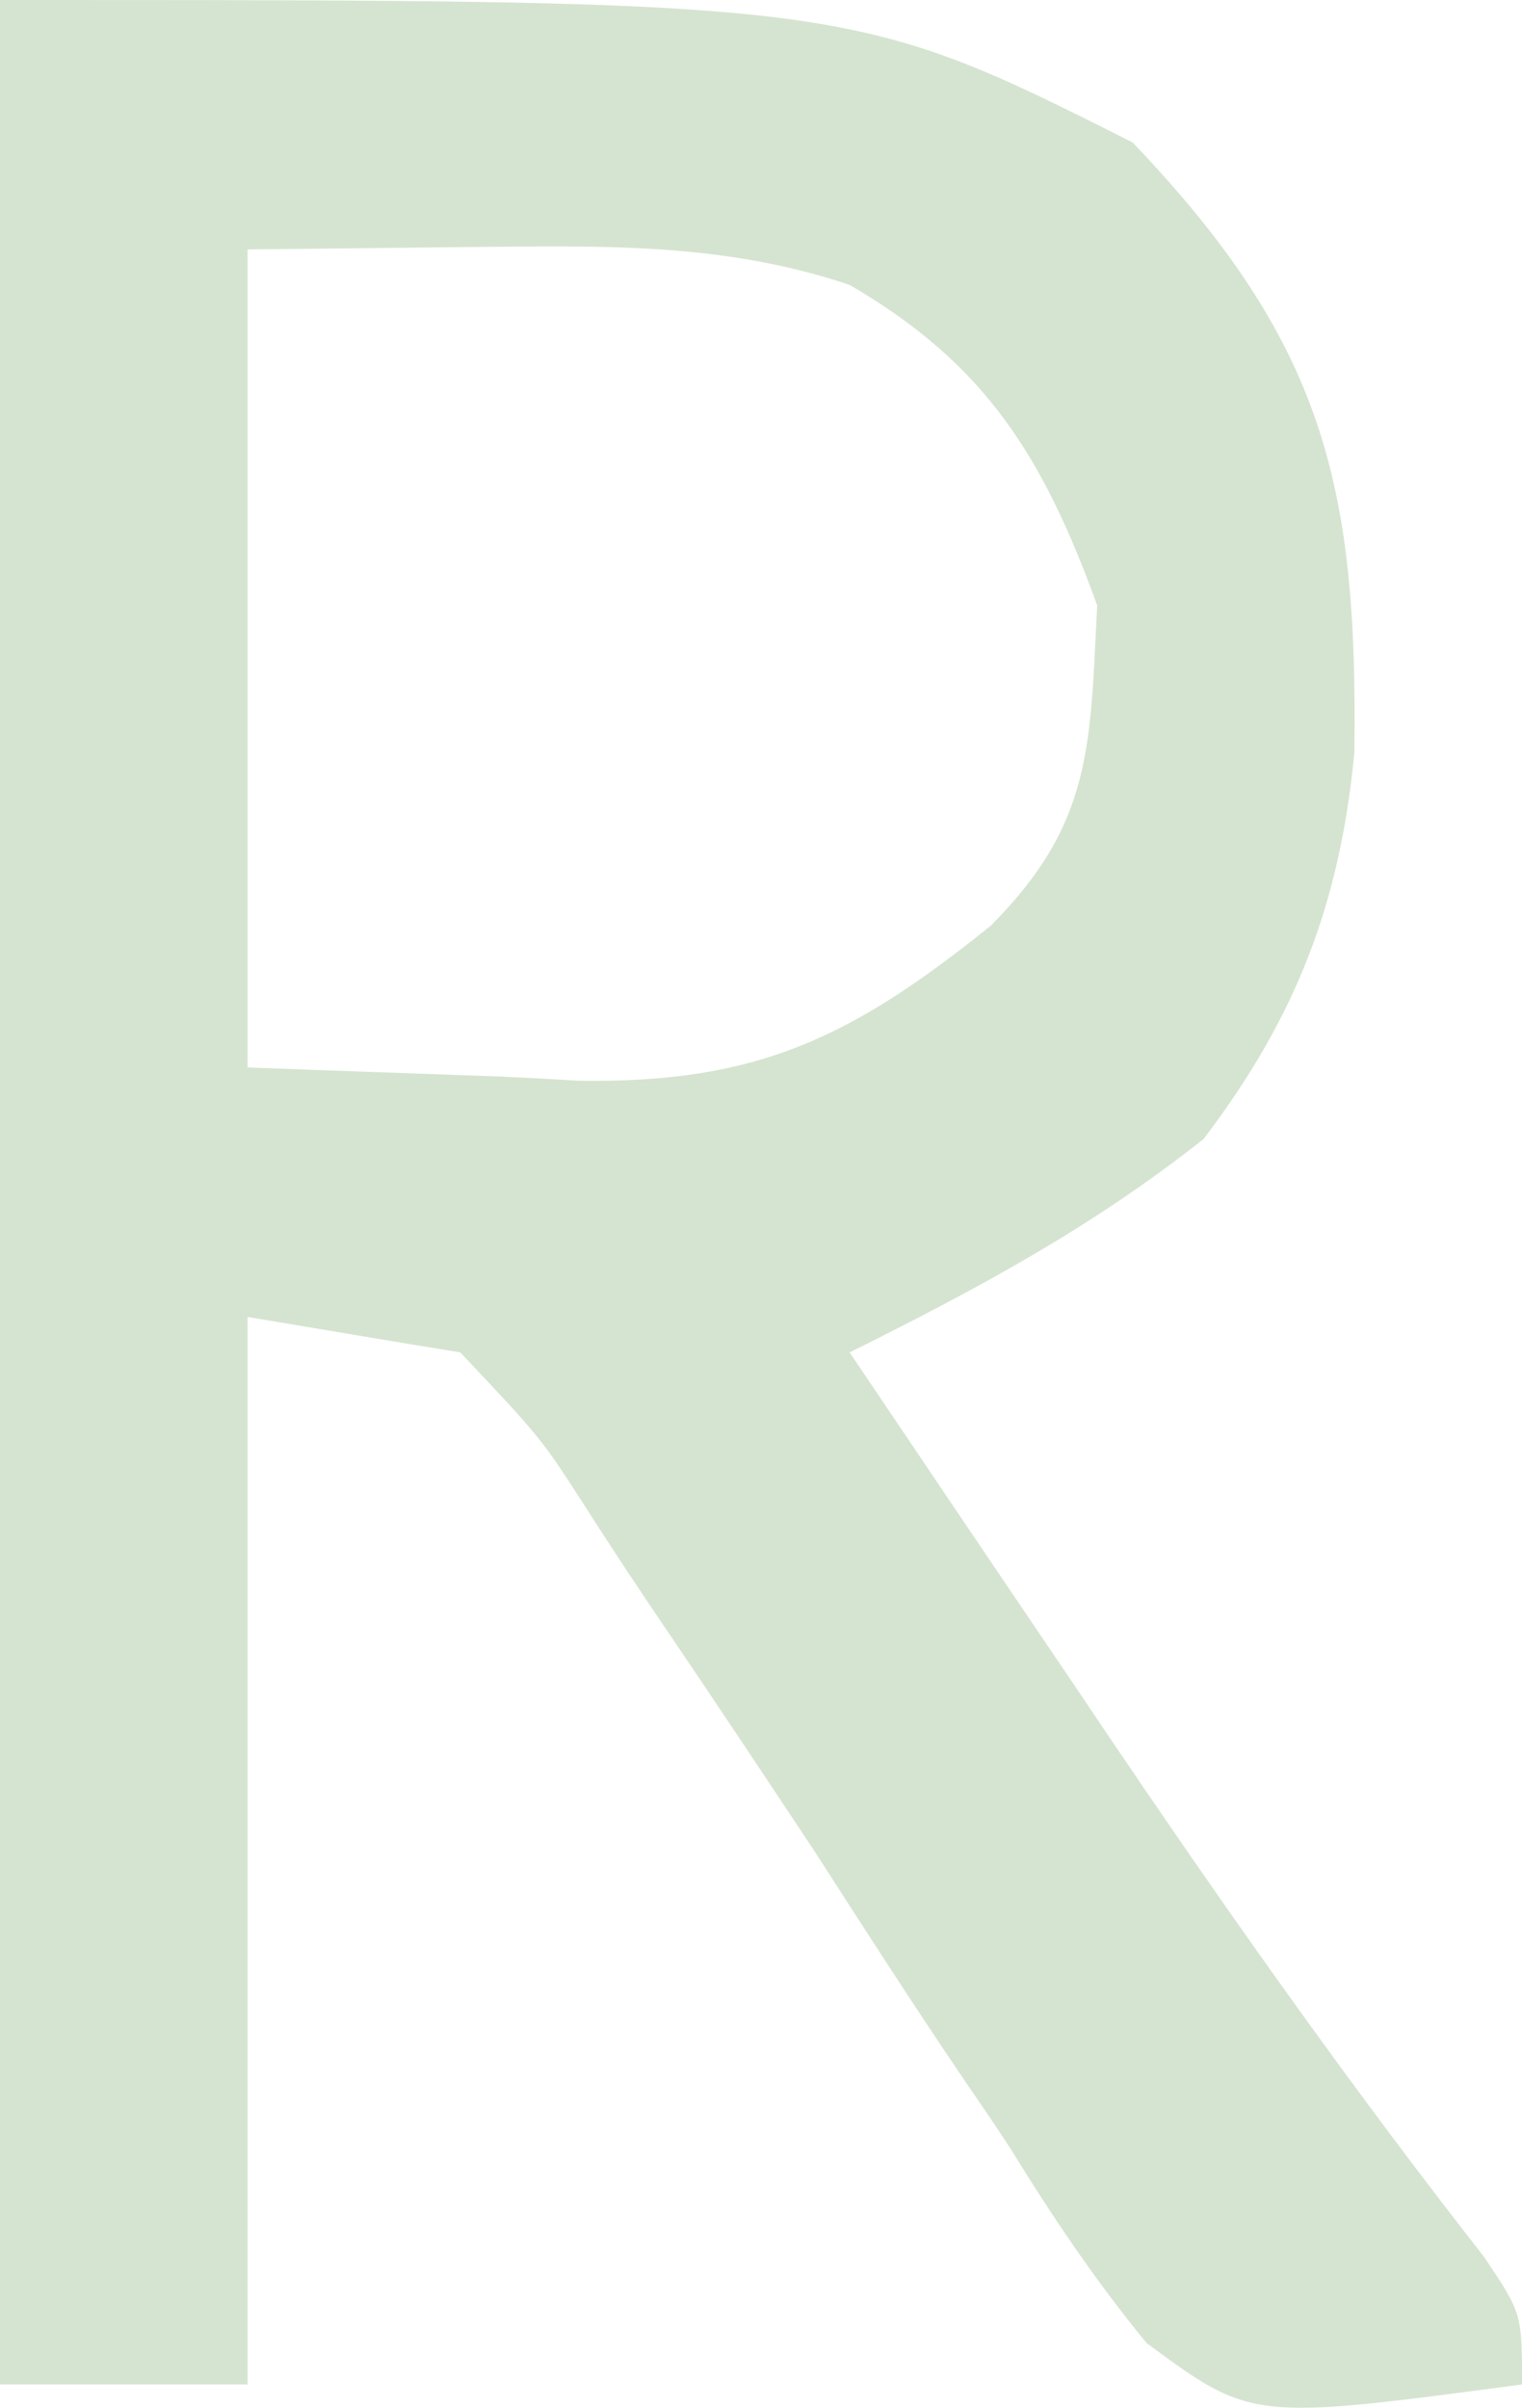 <?xml version="1.0" encoding="utf-8"?>
<svg xmlns="http://www.w3.org/2000/svg" fill="none" height="100%" overflow="visible" preserveAspectRatio="none" style="display: block;" viewBox="0 0 2.533 4.006" width="100%">
<path d="M0 0C1.414 0 1.414 0 1.885 0.237C2.202 0.569 2.26 0.805 2.254 1.252C2.23 1.504 2.156 1.694 2.003 1.895C1.816 2.043 1.625 2.145 1.414 2.25C1.534 2.428 1.654 2.606 1.774 2.783C1.808 2.833 1.841 2.883 1.876 2.934C2.066 3.214 2.261 3.488 2.47 3.755C2.533 3.849 2.533 3.849 2.533 3.967C2.083 4.027 2.083 4.027 1.908 3.898C1.823 3.794 1.752 3.689 1.682 3.575C1.656 3.535 1.629 3.496 1.601 3.455C1.517 3.331 1.436 3.205 1.355 3.079C1.276 2.96 1.197 2.841 1.117 2.723C1.068 2.651 1.02 2.579 0.973 2.505C0.9 2.392 0.9 2.392 0.766 2.25C0.649 2.231 0.532 2.211 0.412 2.191C0.412 2.777 0.412 3.363 0.412 3.967C0.276 3.967 0.14 3.967 0 3.967C0 2.658 0 1.349 0 0ZM0.412 0.415C0.412 0.864 0.412 1.313 0.412 1.776C0.551 1.781 0.689 1.786 0.832 1.791C0.896 1.794 0.896 1.794 0.962 1.798C1.261 1.803 1.419 1.725 1.649 1.54C1.818 1.37 1.814 1.243 1.826 1.007C1.736 0.76 1.641 0.606 1.414 0.474C1.203 0.403 1.001 0.409 0.78 0.411C0.598 0.413 0.598 0.413 0.412 0.415Z" fill="#D5E4D0" id="Vector"/>
</svg>